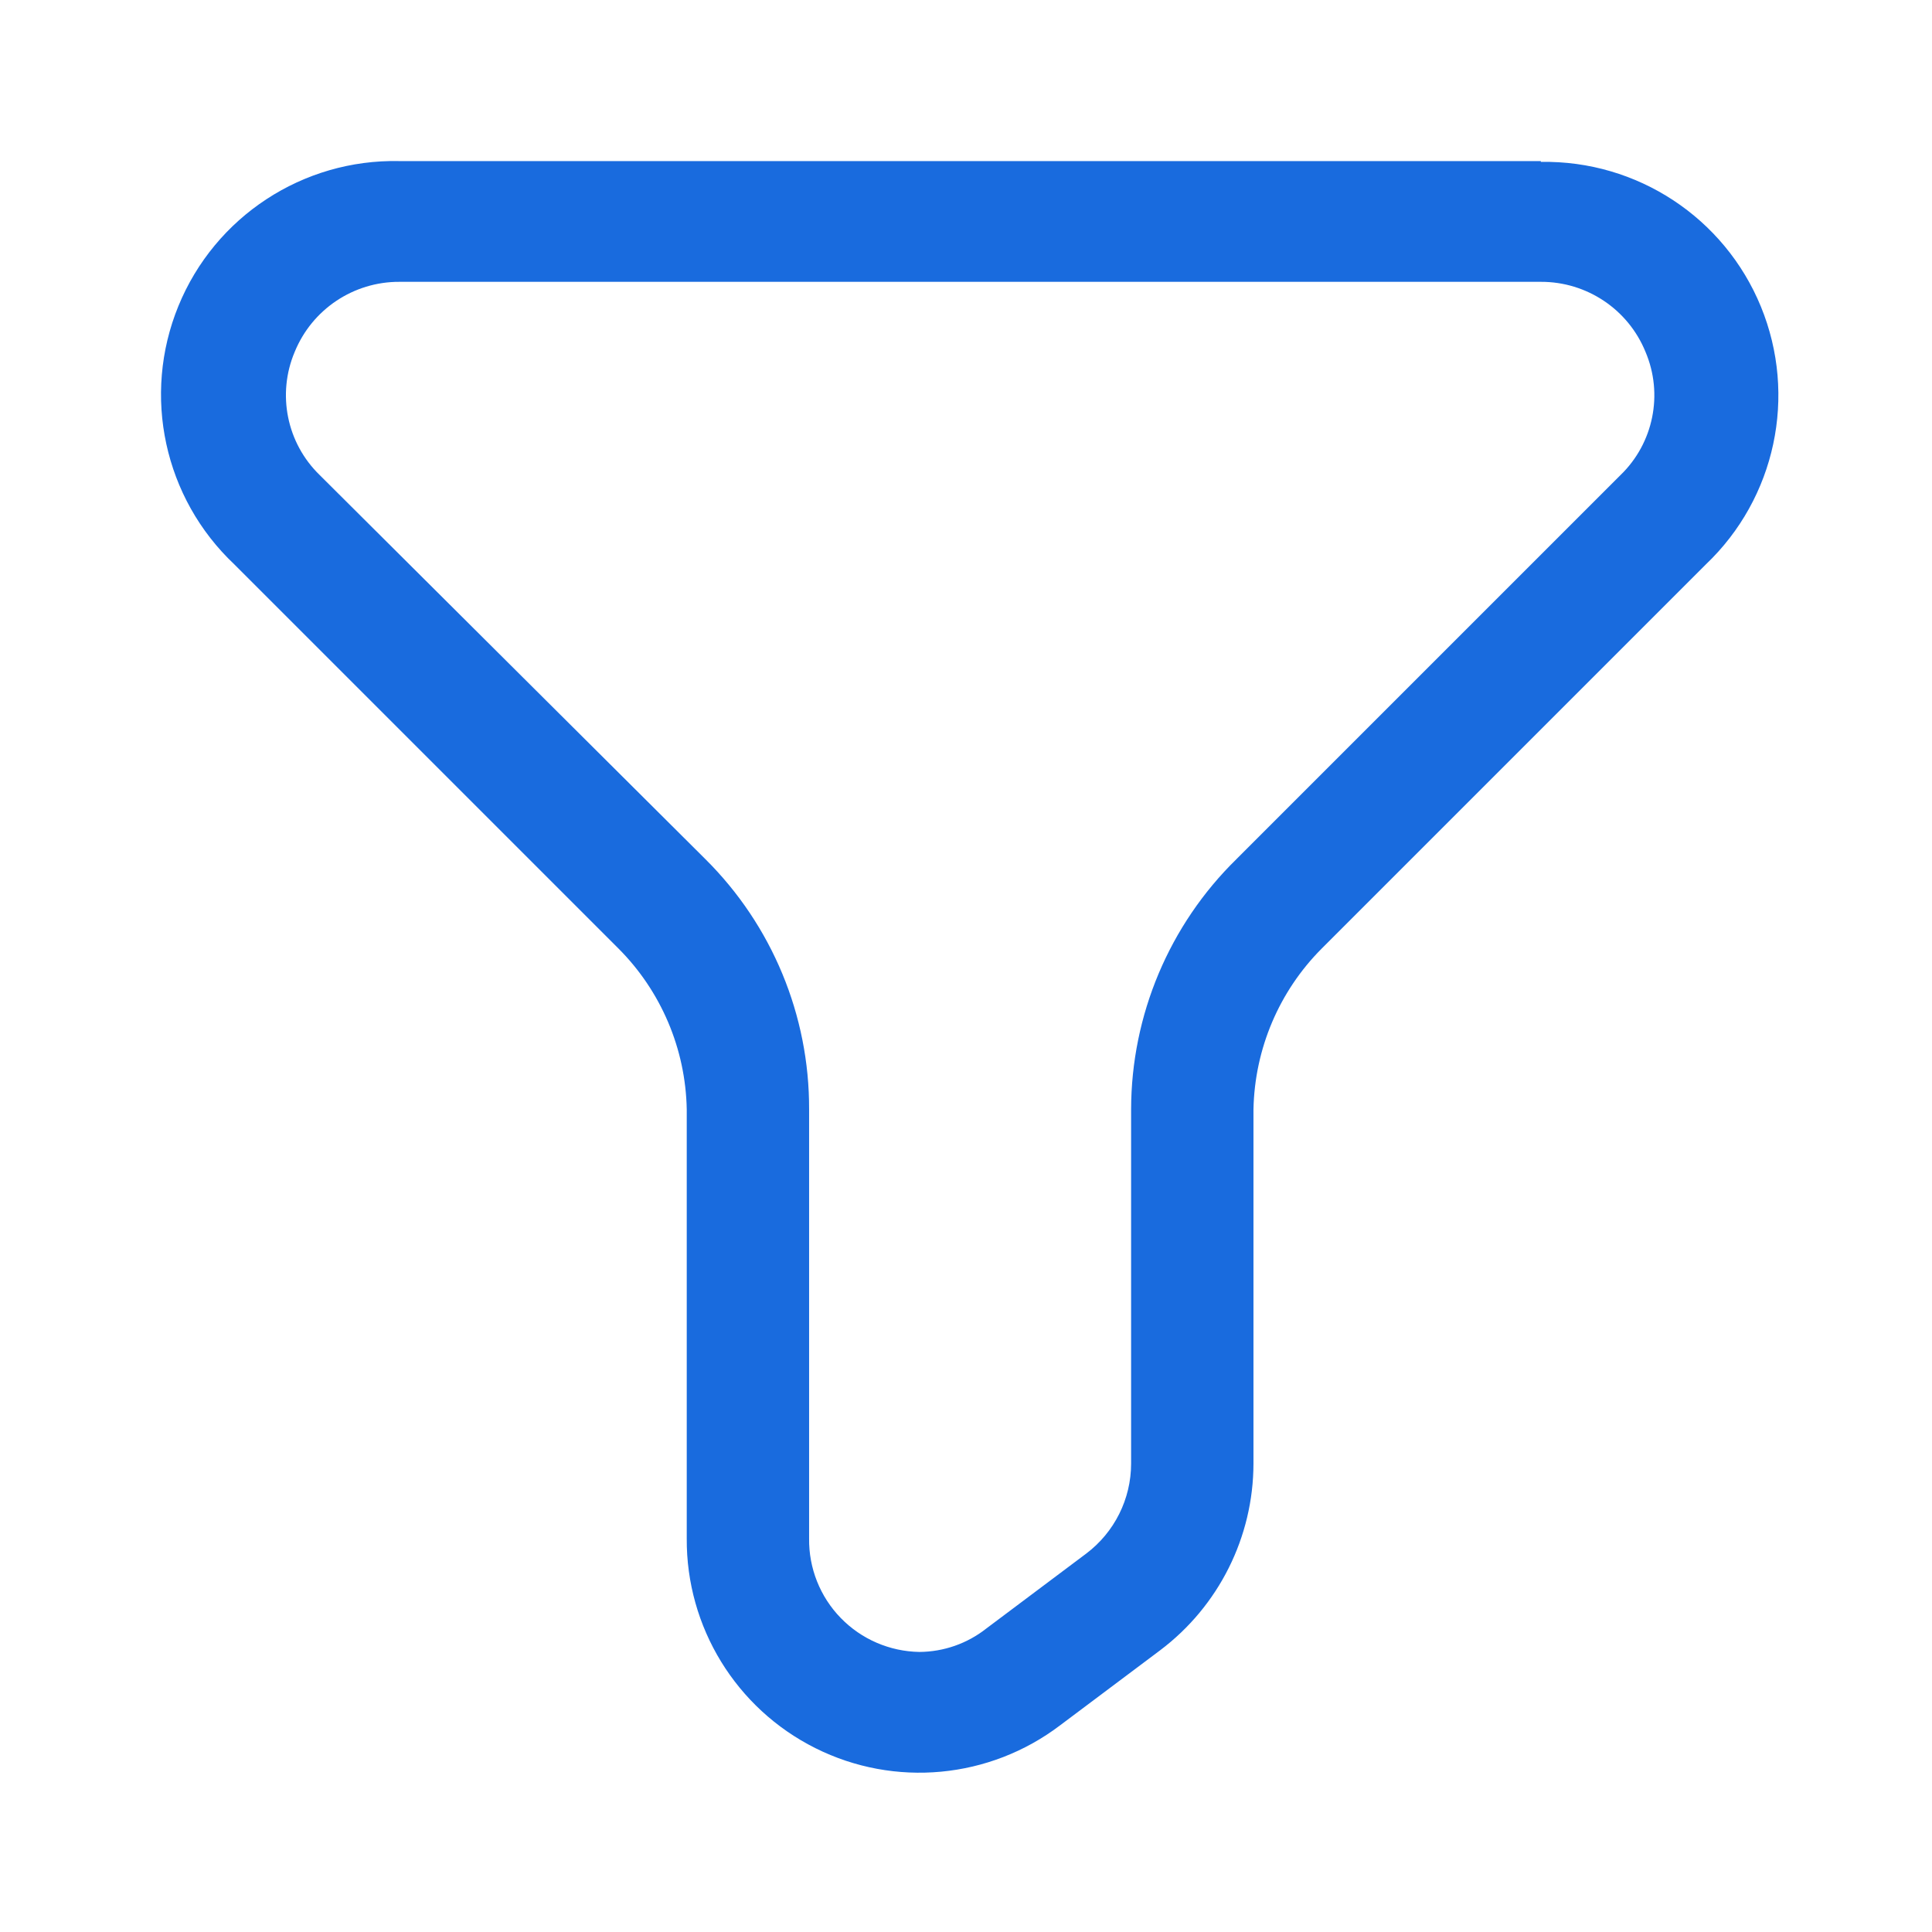 <svg width="24" height="24" viewBox="0 0 24 24" fill="none" xmlns="http://www.w3.org/2000/svg">
<path fill-rule="evenodd" clip-rule="evenodd" d="M4.961 2.001H19.141V2.011C20.336 1.99 21.422 2.704 21.875 3.81C22.328 4.916 22.057 6.187 21.191 7.011L16.421 11.781C15.89 12.312 15.586 13.029 15.571 13.781V18.181C15.57 19.093 15.14 19.952 14.411 20.501L13.171 21.431C12.294 22.098 11.114 22.209 10.129 21.716C9.143 21.223 8.524 20.212 8.531 19.111V13.781C8.517 13.029 8.212 12.312 7.681 11.781L2.911 7.011C2.038 6.188 1.762 4.912 2.216 3.802C2.67 2.691 3.762 1.975 4.961 2.001ZM20.441 4.371C20.226 3.843 19.711 3.499 19.141 3.501H4.961C4.391 3.499 3.877 3.843 3.661 4.371C3.439 4.896 3.562 5.504 3.971 5.901L8.761 10.671C9.59 11.493 10.055 12.613 10.051 13.781V19.111C10.046 19.479 10.187 19.835 10.444 20.099C10.701 20.364 11.053 20.515 11.421 20.521C11.723 20.519 12.015 20.417 12.251 20.231L13.491 19.301C13.844 19.036 14.051 18.621 14.051 18.181V13.781C14.053 12.61 14.525 11.489 15.361 10.671L20.131 5.901C20.541 5.504 20.664 4.896 20.441 4.371Z" fill="#196BDE"/>
</svg>
